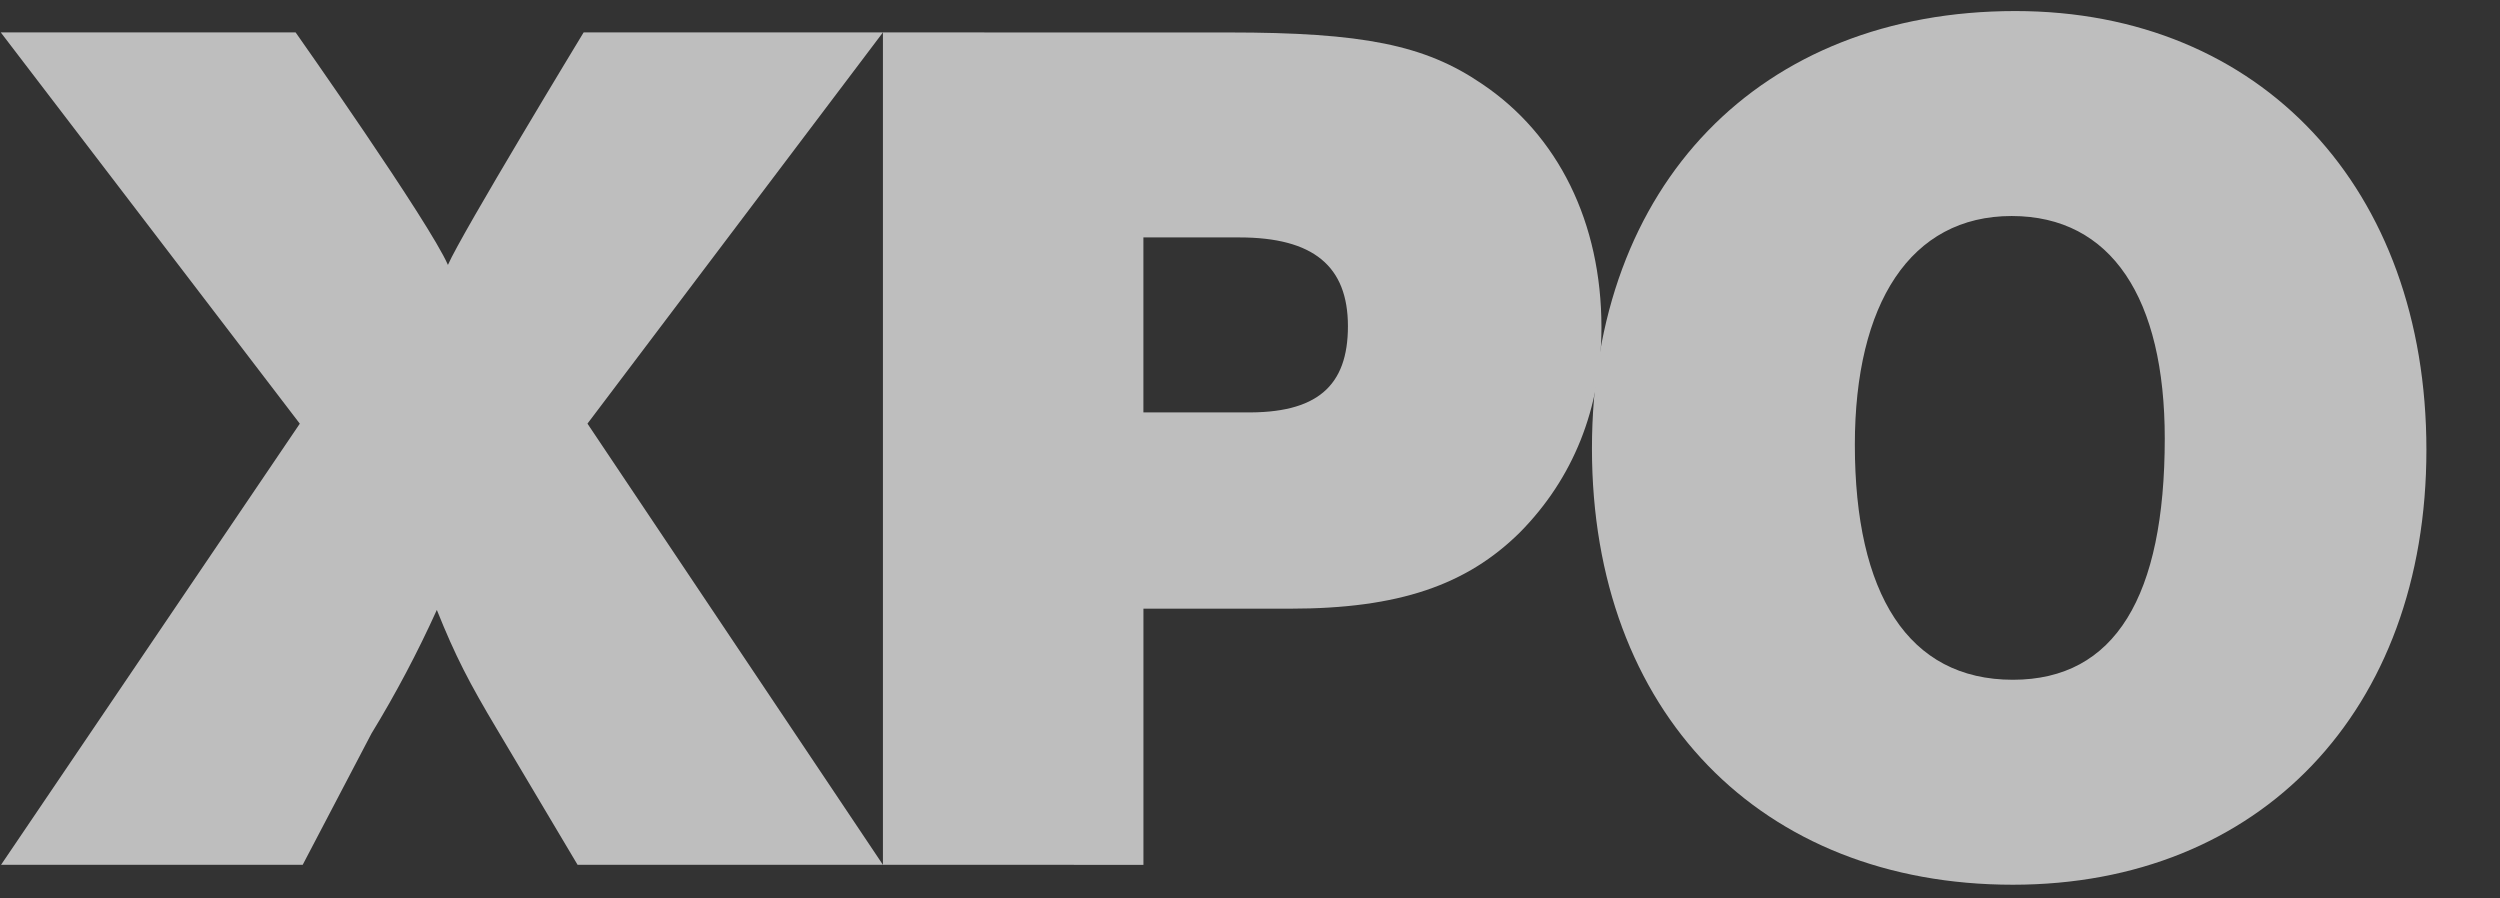 <svg width="64" height="23" viewBox="0 0 64 23" fill="none" xmlns="http://www.w3.org/2000/svg">
<rect x="0" y="0" width="64" height="23" fill="#333333" stroke="none"/>
<g opacity="0.7" clip-path="url(#clip0_2064_1964)">
<path fill-rule="evenodd" clip-rule="evenodd" d="M22.603 0.83H14.941C14.941 0.83 11.814 5.981 11.467 6.782C10.994 5.694 7.568 0.83 7.568 0.83H0.02L7.675 10.846L0.027 22.139H7.749L9.508 18.781C10.131 17.761 10.69 16.703 11.183 15.614C11.657 16.794 12.005 17.468 12.732 18.685L14.786 22.139H22.603L15.039 10.845L22.603 0.83ZM37.931 2.142C36.477 1.152 34.897 0.831 31.451 0.831L22.603 0.83V22.139L29.272 22.14V15.582H33.031C35.813 15.582 37.551 14.974 38.91 13.629C40.269 12.253 40.997 10.462 40.997 8.382C40.997 5.695 39.89 3.454 37.931 2.142ZM31.852 10.557H29.271V6.078H31.726C33.623 6.078 34.507 6.814 34.507 8.351C34.507 9.883 33.717 10.59 31.852 10.557Z" fill="#FAFAFA"/>
<path fill-rule="evenodd" clip-rule="evenodd" d="M51.593 0.283C45.051 0.283 40.754 4.731 40.754 11.483C40.754 18.234 45.083 22.649 51.529 22.649C57.848 22.649 62.116 18.201 62.116 11.515C62.116 4.827 57.881 0.283 51.593 0.283ZM51.529 17.402C48.845 17.402 47.484 15.193 47.484 11.387C47.484 7.772 48.907 5.53 51.498 5.53C54.058 5.53 55.418 7.644 55.418 11.227C55.417 15.258 54.152 17.402 51.529 17.402Z" fill="#FAFAFA"/>
</g>
<defs>
<clipPath id="clip0_2064_1964">
<rect width="63.225" height="22.989" fill="white"/>
</clipPath>
</defs>
</svg>
